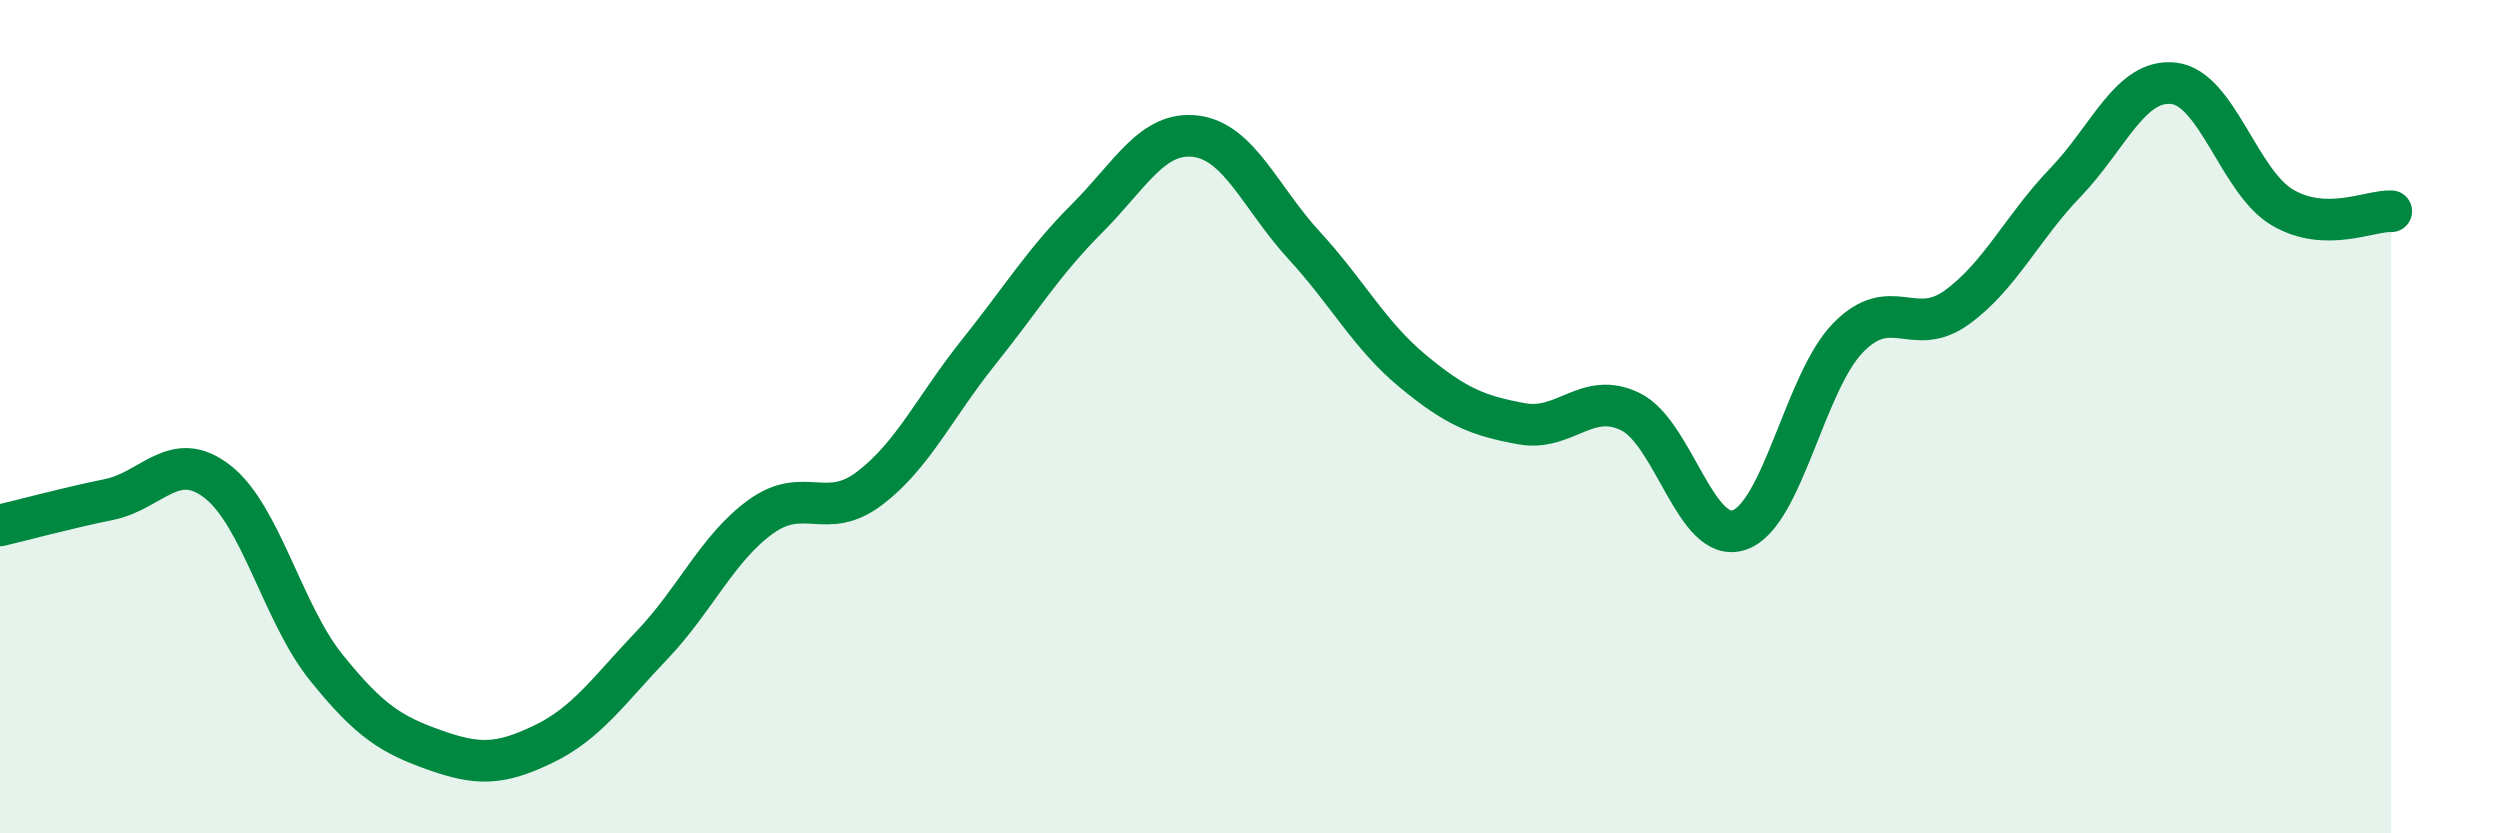 
    <svg width="60" height="20" viewBox="0 0 60 20" xmlns="http://www.w3.org/2000/svg">
      <path
        d="M 0,12.61 C 0.52,12.49 1.57,12.2 2.61,11.99 C 3.65,11.78 4.18,10.75 5.22,11.56 C 6.26,12.37 6.79,14.73 7.83,16.02 C 8.87,17.31 9.39,17.63 10.43,18 C 11.47,18.37 12,18.36 13.04,17.86 C 14.08,17.36 14.61,16.57 15.65,15.48 C 16.69,14.39 17.22,13.15 18.26,12.4 C 19.3,11.65 19.83,12.51 20.87,11.72 C 21.91,10.93 22.44,9.76 23.48,8.46 C 24.52,7.16 25.05,6.28 26.09,5.24 C 27.13,4.2 27.66,3.14 28.7,3.27 C 29.74,3.4 30.26,4.76 31.3,5.89 C 32.34,7.02 32.87,8.05 33.91,8.91 C 34.95,9.77 35.48,9.98 36.52,10.17 C 37.56,10.36 38.09,9.37 39.13,9.88 C 40.17,10.39 40.7,13.07 41.74,12.72 C 42.78,12.37 43.31,9.18 44.35,8.11 C 45.39,7.04 45.92,8.13 46.96,7.38 C 48,6.63 48.53,5.46 49.57,4.38 C 50.61,3.3 51.13,1.88 52.17,2 C 53.21,2.12 53.74,4.37 54.78,4.98 C 55.82,5.59 56.87,5.05 57.39,5.07L57.39 20L0 20Z"
        fill="#008740"
        opacity="0.1"
        stroke-linecap="round"
        stroke-linejoin="round"
      />
      <path
        d="M 0,12.61 C 0.52,12.49 1.57,12.2 2.61,11.99 C 3.65,11.78 4.18,10.75 5.22,11.56 C 6.26,12.37 6.79,14.73 7.83,16.02 C 8.87,17.31 9.39,17.63 10.43,18 C 11.47,18.37 12,18.36 13.04,17.86 C 14.08,17.36 14.61,16.57 15.65,15.48 C 16.69,14.39 17.22,13.15 18.26,12.4 C 19.3,11.65 19.83,12.51 20.87,11.72 C 21.91,10.93 22.44,9.76 23.48,8.46 C 24.52,7.16 25.05,6.28 26.09,5.24 C 27.13,4.2 27.66,3.14 28.7,3.27 C 29.74,3.4 30.26,4.76 31.3,5.89 C 32.34,7.02 32.87,8.05 33.91,8.91 C 34.95,9.77 35.48,9.98 36.52,10.17 C 37.56,10.36 38.09,9.37 39.13,9.88 C 40.17,10.39 40.7,13.07 41.74,12.72 C 42.78,12.37 43.31,9.18 44.35,8.11 C 45.39,7.04 45.92,8.13 46.96,7.38 C 48,6.63 48.53,5.46 49.57,4.38 C 50.61,3.3 51.13,1.88 52.17,2 C 53.21,2.12 53.74,4.37 54.78,4.98 C 55.82,5.59 56.87,5.05 57.39,5.07"
        stroke="#008740"
        stroke-width="1"
        fill="none"
        stroke-linecap="round"
        stroke-linejoin="round"
      />
    </svg>
  